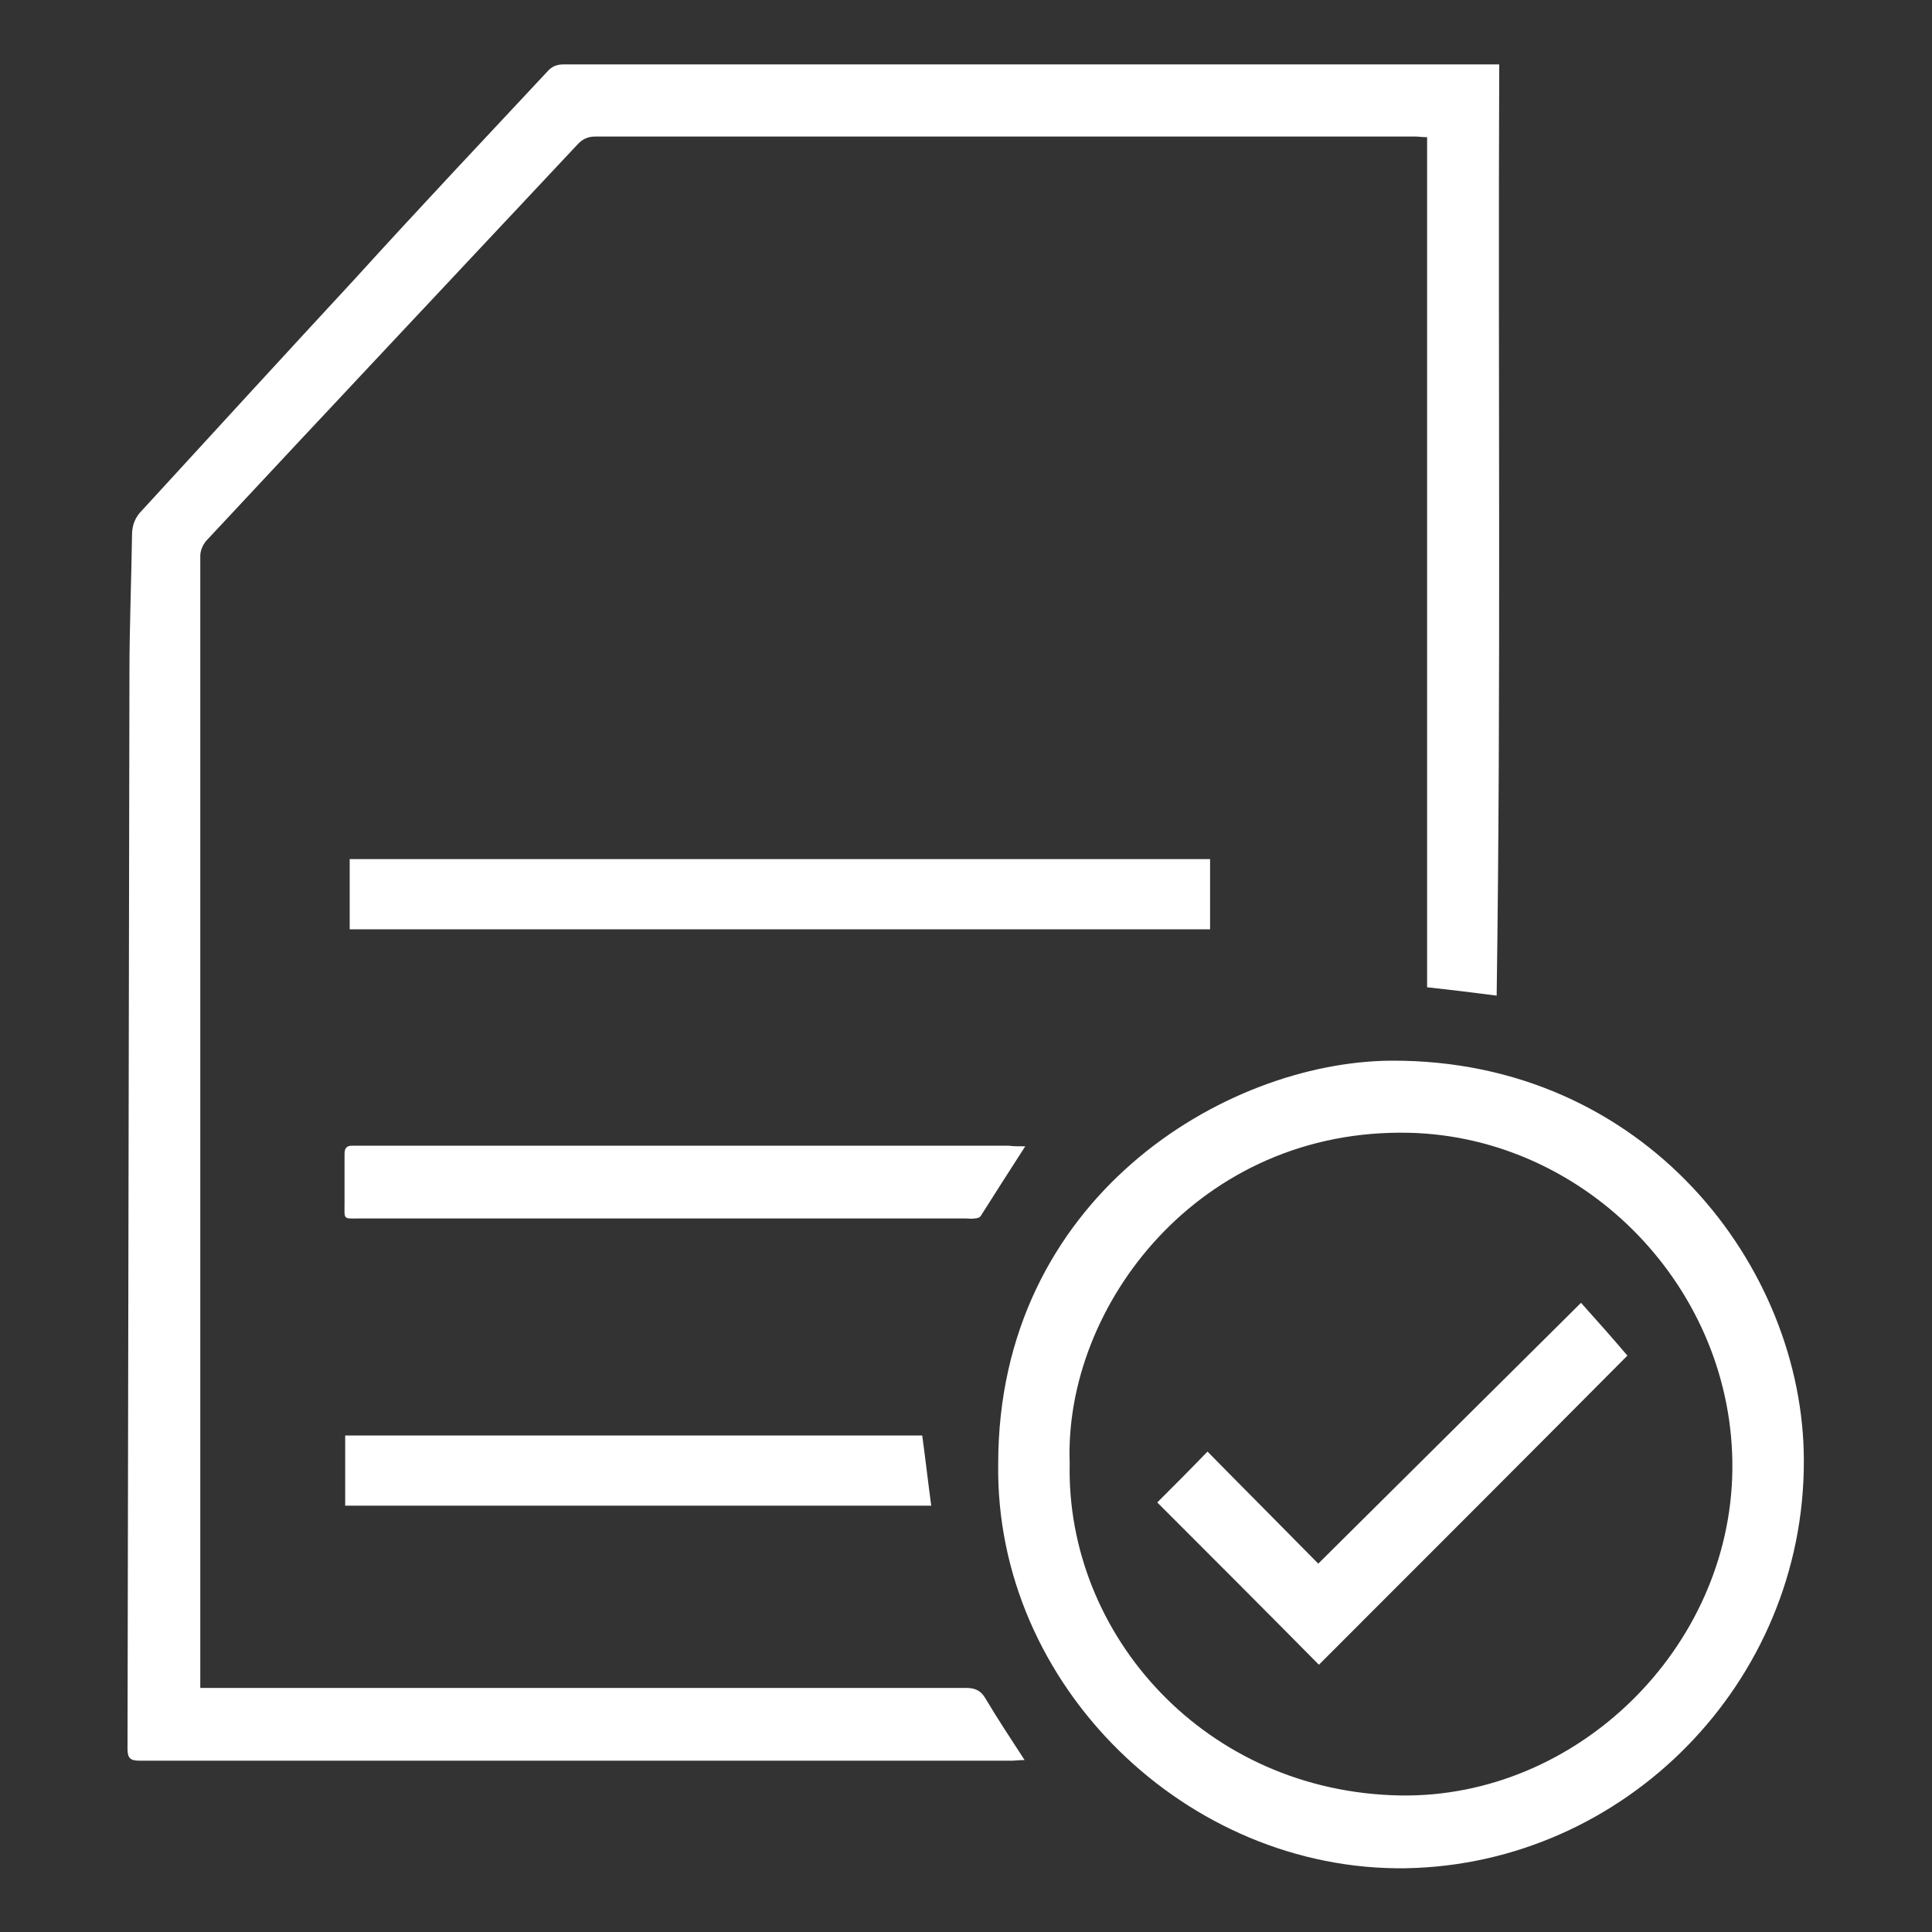 <svg version="1.1" id="Livello_1" xmlns="http://www.w3.org/2000/svg" x="0" y="0" viewBox="0 0 300 300" xml:space="preserve"><rect x="0" y="0" width="300" height="300" fill="#333333" stroke="none"/><style>.st0{fill:#fff}</style><path class="st0" d="M232.8 10c-.2 48.3.3 96.4-.4 144.6-3.8-.5-7.2-.9-10.8-1.3v-132c-.8 0-1.3-.1-1.9-.1H92.5c-1.1 0-1.9.3-2.7 1.1C70.5 42.9 51.2 63.4 32 84c-.5.6-.9 1.5-.9 2.3V262.1H150c1.4 0 2.3.4 3 1.6 1.9 3.2 3.9 6.2 6.1 9.6-.9 0-1.5.1-2 .1H21.7c-1.5 0-1.9-.4-1.9-1.9l.3-167.1c0-7.1.3-14.2.4-21.3 0-1.6.5-2.8 1.6-3.9 11-12 22-24 33.1-36C65.1 32.3 75.1 21.7 85 11.1c.7-.8 1.5-1.1 2.5-1.1h145.3z"/><path class="st0" d="M155 227.3c0-41.2 35.1-62.4 61-62.6 39.5-.2 64.1 32.1 64.1 62.1.1 34.4-27.8 62.7-61.8 63.3-33.9.5-63.8-28.3-63.3-62.8zm11.1-.1c-.6 26.7 21.1 51.1 51.4 51.6 27.4.4 51.2-22.9 51.5-50.6.3-28-22.6-51.6-50.1-52.3-32.7-.8-53.7 26.9-52.8 51.3zM54.3 144.3v-10.9h133.6v10.9H54.3zM159.2 178c-2.5 3.9-4.7 7.3-6.9 10.8-.2.3-.6.4-1 .4-.4.1-.9 0-1.3 0H55.9c-2.7 0-2.4.3-2.4-2.5v-7.5c0-.9.3-1.3 1.2-1.3H156.6c.7.1 1.4.1 2.6.1zM53.6 233.8v-10.9h89.6c.5 3.6.9 7.2 1.4 10.9h-91z"/><path class="st0" d="M179.7 233.3c2.5-2.5 5.1-5.1 7.8-7.9 5.6 5.7 11.4 11.5 17.2 17.4l40.8-40.5c2.6 2.9 5 5.6 7.2 8.2-15.7 15.8-31.8 31.9-47.9 48-8.3-8.4-16.7-16.8-25.1-25.2z"/></svg>